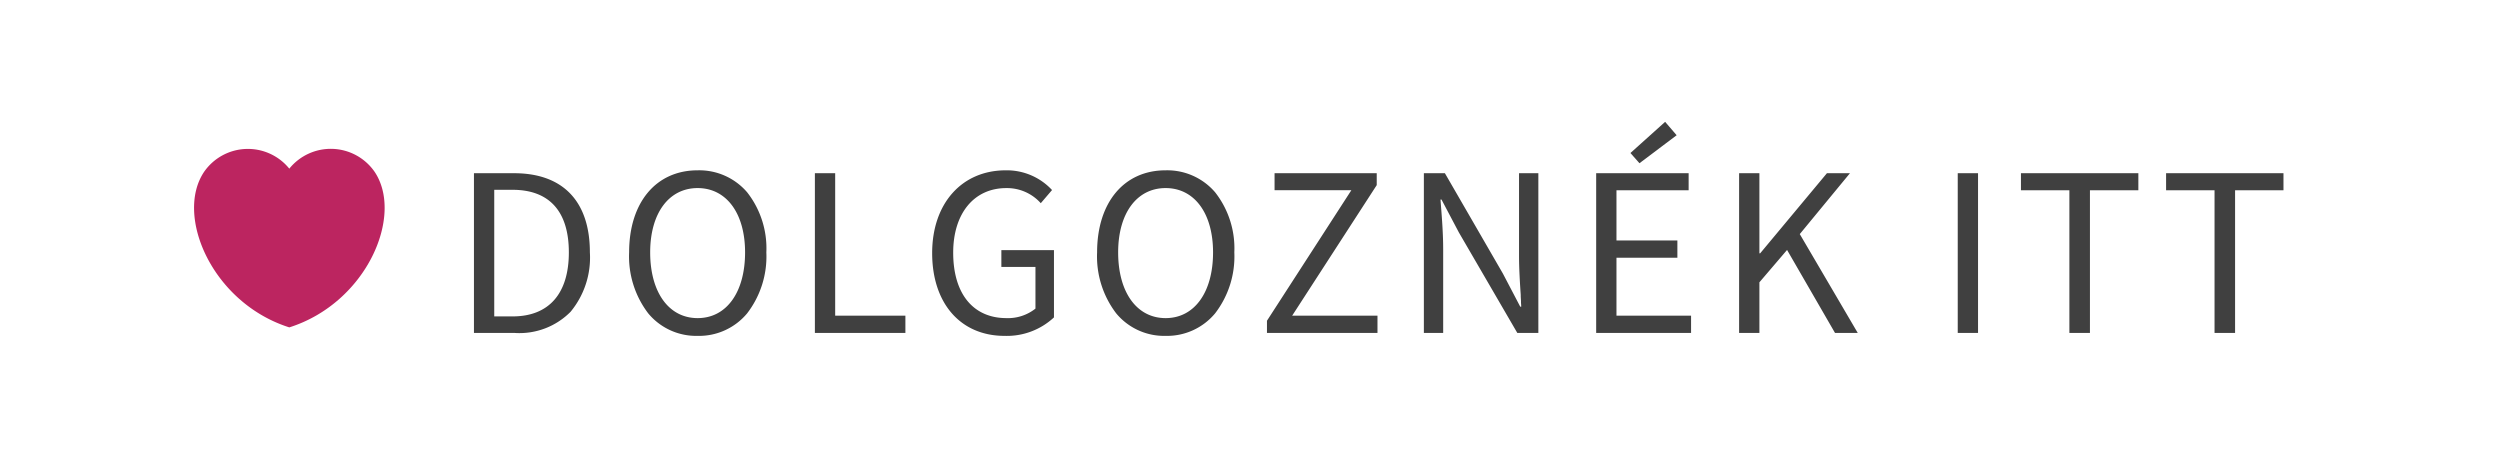 <svg xmlns="http://www.w3.org/2000/svg" xmlns:xlink="http://www.w3.org/1999/xlink" width="126" height="24" viewBox="0 0 126 24">
  <defs>
    <filter id="Rectangle" x="0" y="0" width="126" height="24" filterUnits="userSpaceOnUse">
      <feOffset input="SourceAlpha"/>
      <feGaussianBlur stdDeviation="1" result="blur"/>
      <feFlood flood-opacity="0.2"/>
      <feComposite operator="in" in2="blur"/>
      <feComposite in="SourceGraphic"/>
    </filter>
  </defs>
  <g id="dolgoznek-itt-PREW" transform="translate(3 3)">
    <g id="BTN">
      <g transform="matrix(1, 0, 0, 1, -3, -3)" filter="url(#Rectangle)">
        <rect id="Rectangle-2" data-name="Rectangle" width="120" height="18" rx="9" transform="translate(3 3)" fill="#fff"/>
      </g>
      <path id="Fill_7" data-name="Fill 7" d="M4.8,1a2.687,2.687,0,0,1,4.291.147C10.591,3.356,8.7,7.765,4.8,9,.907,7.765-.985,3.356.512,1.151A2.687,2.687,0,0,1,4.8,1" transform="translate(6.781 4.5)" fill="#bc2560"/>
      <path id="DOLGOZNÉKITT" d="M34.86,10.787A3.14,3.14,0,0,1,32.37,9.653a4.726,4.726,0,0,1-.963-3.075c0-2.512,1.355-4.135,3.452-4.135a3.179,3.179,0,0,1,2.495,1.106,4.573,4.573,0,0,1,.969,3.029,4.7,4.7,0,0,1-.969,3.075A3.154,3.154,0,0,1,34.86,10.787Zm0-7.449c-1.453,0-2.392,1.272-2.392,3.24,0,2.013.939,3.314,2.392,3.314s2.391-1.3,2.391-3.314C37.251,4.61,36.312,3.338,34.86,3.338Zm-8.117,7.449c-2.217,0-3.649-1.638-3.649-4.172,0-2.5,1.492-4.172,3.712-4.172a3.11,3.11,0,0,1,2.33.994l-.568.663a2.281,2.281,0,0,0-1.738-.761c-1.625,0-2.676,1.277-2.676,3.253,0,2.067,1,3.3,2.688,3.3A2.227,2.227,0,0,0,28.3,9.413v-2.1H26.582V6.467h2.651V9.855A3.482,3.482,0,0,1,26.743,10.787Zm-15.469,0A3.14,3.14,0,0,1,8.784,9.653a4.726,4.726,0,0,1-.963-3.075c0-2.512,1.355-4.135,3.452-4.135a3.179,3.179,0,0,1,2.495,1.106,4.573,4.573,0,0,1,.969,3.029,4.7,4.7,0,0,1-.969,3.075A3.154,3.154,0,0,1,11.273,10.787Zm0-7.449c-1.453,0-2.392,1.272-2.392,3.24,0,2.013.939,3.314,2.392,3.314s2.391-1.3,2.391-3.314C13.665,4.61,12.726,3.338,11.273,3.338Zm37.576,7.3h-.974V2.589h1.06l2.922,5.056.875,1.67h.05c0-.063-.007-.129-.012-.2l0-.023,0-.034,0-.034-.007-.108-.006-.107,0-.029,0-.033V8.73c-.038-.582-.086-1.306-.086-1.98V2.589h.974V10.64h-1.06L49.639,5.572l-.875-1.657h-.05l.02.264c.057.731.115,1.487.115,2.252v4.21Zm15.938,0H63.764V2.589h1.023V6.628h.037L68.19,2.589H69.35L66.822,5.657l2.921,4.981-1.146,0L66.181,6.456,64.787,8.087v2.553Zm16.658,0H80.41V3.449H77.969V2.589h5.917v.859H81.446V10.64Zm-5.639,0H74.783V2.589h1.023V10.64Zm12.955,0H87.726V3.449H85.284V2.589H91.2v.859H88.761V10.64Zm-27.418,0H56.56V2.589h4.66v.859H57.583V5.977h3.07v.871h-3.07V9.769h3.76v.87Zm-15.8,0H39.968v-.614l4.253-6.578H40.351V2.589H45.5v.6L41.238,9.769h4.3v.87Zm-23.8,0H17.183V2.589h1.023v7.18h3.539v.87Zm-19.674,0H0V2.589H2.022c2.464,0,3.821,1.417,3.821,3.989a4.286,4.286,0,0,1-.971,2.993A3.627,3.627,0,0,1,2.071,10.641ZM1.023,3.425V9.806h.924c1.829,0,2.836-1.146,2.836-3.227,0-2.063-.981-3.154-2.836-3.154ZM58.742,2.086h0l-.455-.515L60.036,0l.58.675-1.873,1.41Z" transform="translate(20.887 3.141)" fill="#404040"/>
    </g>
  </g>
</svg>
